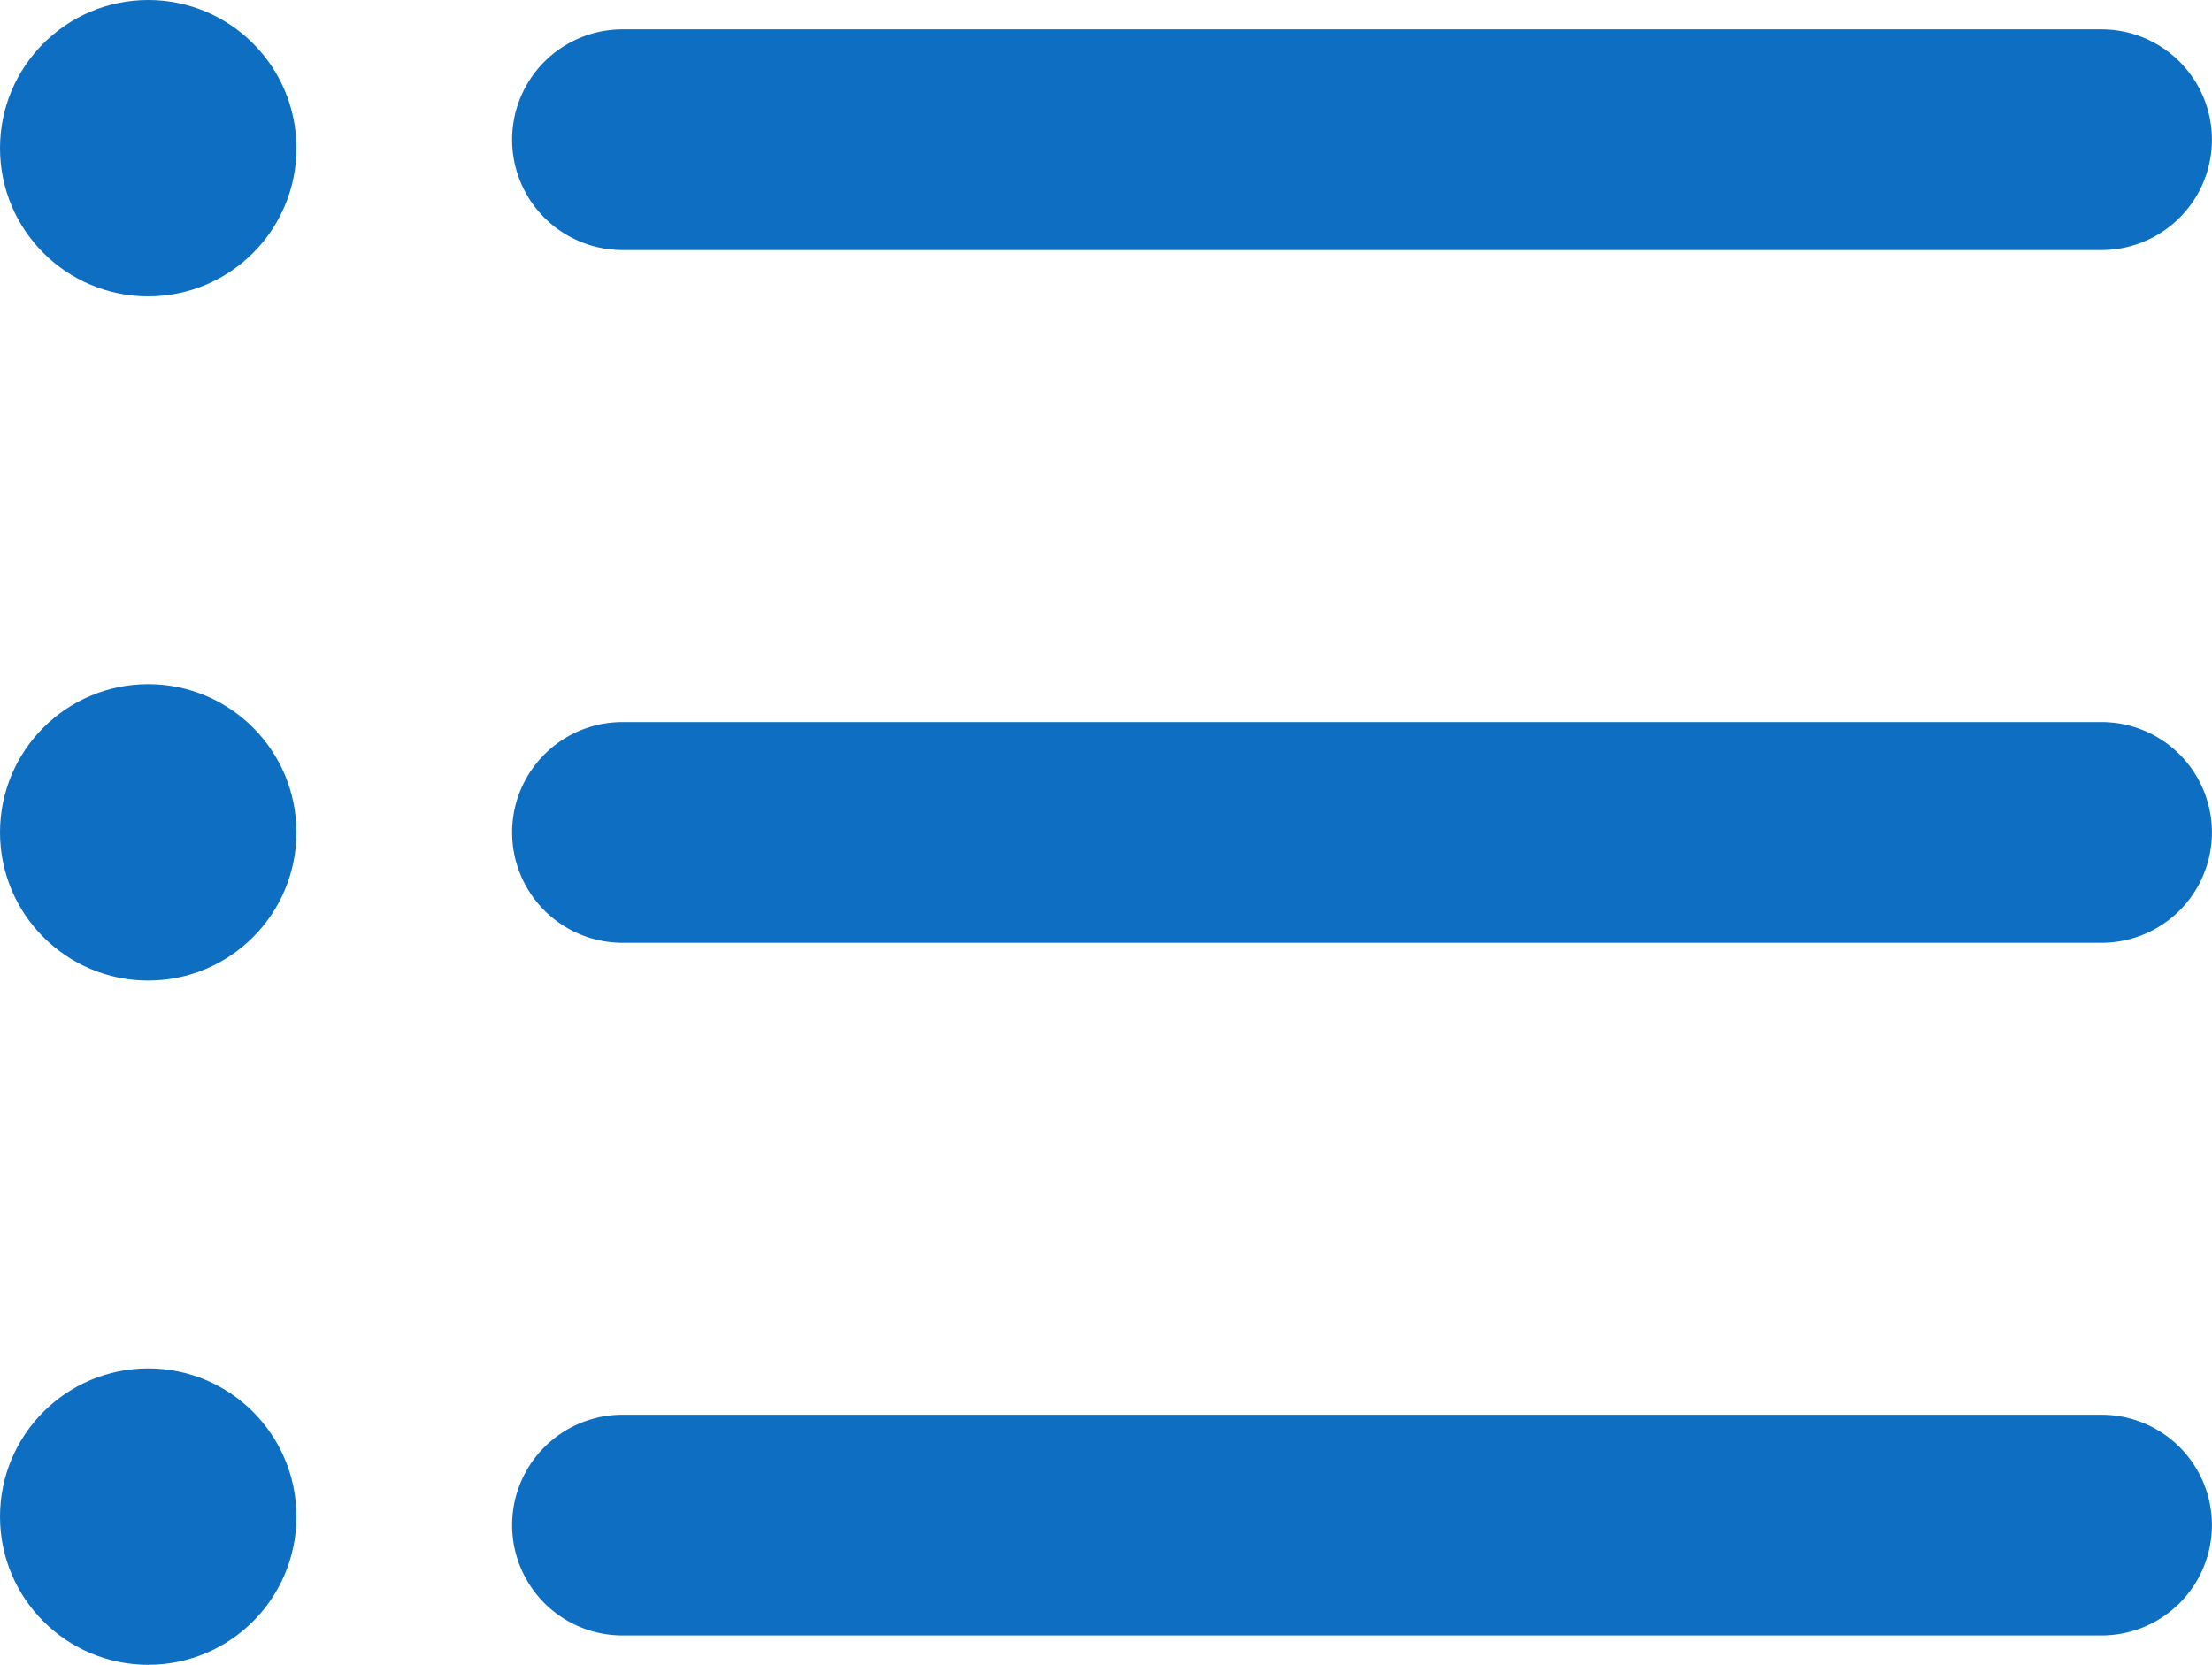 <svg xmlns="http://www.w3.org/2000/svg" width="32.266" height="24.287" viewBox="0 0 32.266 24.287">
  <g id="list" transform="translate(0 -7.434)">
    <path id="Path_15479" data-name="Path 15479" d="M37.106,49.113H15.53a1.61,1.61,0,1,1,0-3.22H37.105a1.61,1.61,0,0,1,0,3.22Z" transform="translate(-6.45 -17.82)" fill="#0e6ec1"/>
    <path id="Path_15480" data-name="Path 15480" d="M37.106,30.282H15.53a1.61,1.61,0,1,1,0-3.22H37.105a1.61,1.61,0,0,1,0,3.22Z" transform="translate(-6.45 -9.094)" fill="#0e6ec1"/>
    <path id="Path_15481" data-name="Path 15481" d="M37.106,11.451H15.53a1.61,1.61,0,1,1,0-3.22H37.105a1.61,1.61,0,0,1,0,3.22Z" transform="translate(-6.45 -0.369)" fill="#0e6ec1"/>
    <circle id="Ellipse_127" data-name="Ellipse 127" cx="2.162" cy="2.162" r="2.162" transform="translate(0 7.434)" fill="#0e6ec1"/>
    <circle id="Ellipse_128" data-name="Ellipse 128" cx="2.162" cy="2.162" r="2.162" transform="translate(0 17.415)" fill="#0e6ec1"/>
    <circle id="Ellipse_129" data-name="Ellipse 129" cx="2.162" cy="2.162" r="2.162" transform="translate(0 27.397)" fill="#0e6ec1"/>
  </g>
</svg>
